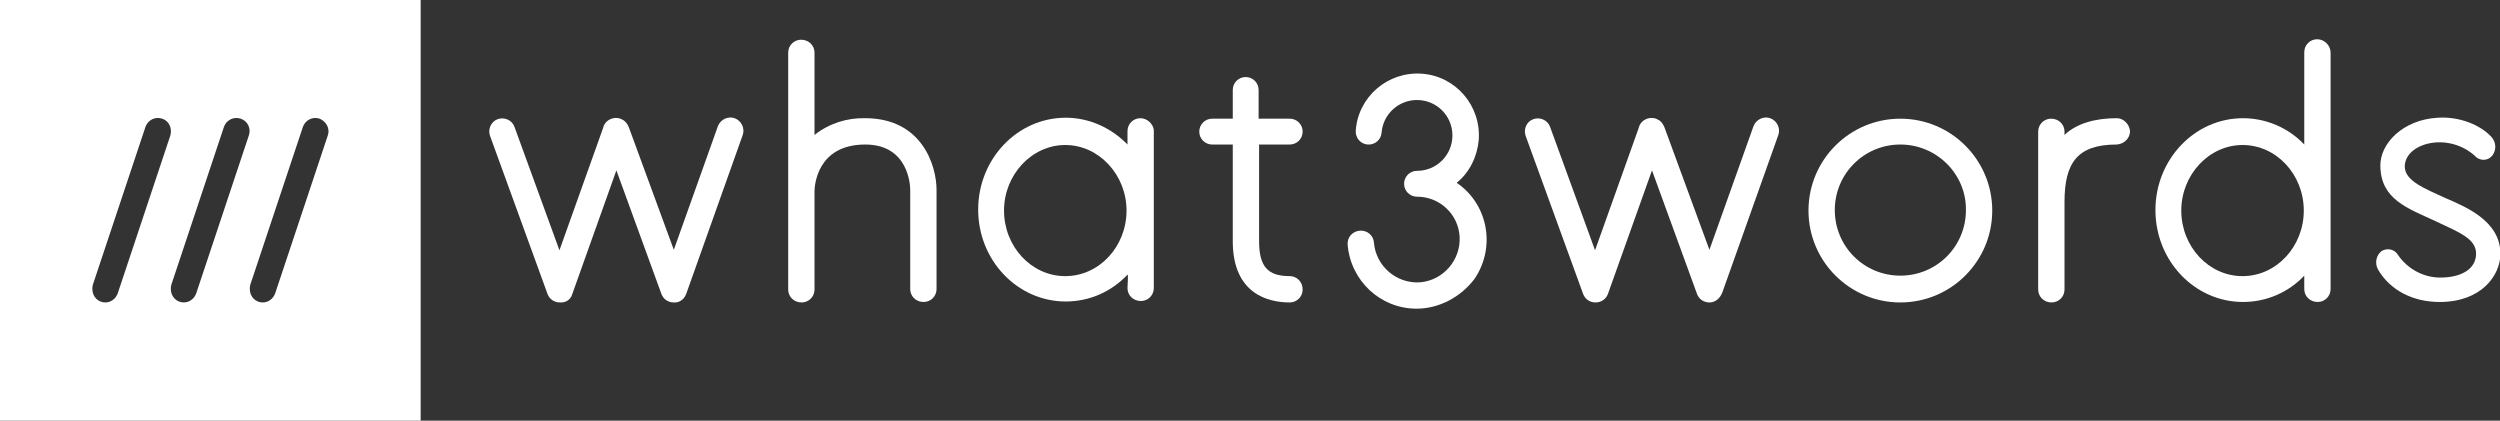 <?xml version="1.0" encoding="utf-8"?>
<!-- Generator: Adobe Illustrator 25.2.2, SVG Export Plug-In . SVG Version: 6.00 Build 0)  -->
<svg version="1.1" id="Layer_1" xmlns="http://www.w3.org/2000/svg" xmlns:xlink="http://www.w3.org/1999/xlink" x="0px" y="0px"
	 viewBox="0 0 522.4 87.9" style="enable-background:new 0 0 522.4 87.9;" xml:space="preserve">
<rect x="0" y="0" width="522.4" height="87.9" fill="#333333" stroke="none"/>
<style type="text/css">
	.st0{fill:#FFFFFF;}
</style>
<g id="Layer_2_1_">
	<g id="artwork">
		<g>
			<g>
				<path class="st0" d="M0,0v87.9h87.9V0H0z M35.6,28.3l-11,33c-0.4,1.1-1.4,1.9-2.6,1.9c-1.5,0-2.7-1.2-2.7-2.8
					c0-0.3,0-0.6,0.1-0.9l11-33c0.5-1.4,2-2.2,3.5-1.7S36,26.9,35.6,28.3z M52,28.3l-11,33c-0.4,1.1-1.4,1.9-2.6,1.9
					c-1.5,0-2.7-1.2-2.7-2.8c0-0.3,0-0.6,0.1-0.9l11-33c0.5-1.4,2-2.2,3.5-1.7C51.8,25.3,52.5,26.9,52,28.3z M68.5,28.3l-11,33
					c-0.4,1.1-1.4,1.9-2.6,1.9c-1.5,0-2.7-1.2-2.7-2.8c0-0.3,0-0.6,0.1-0.9l11-33c0.5-1.4,2-2.2,3.5-1.7
					C68.2,25.4,69,26.9,68.5,28.3z"/>
				<path class="st0" d="M442.3,24.7c-4.5,0-8.4,1.1-10.9,3.5v-0.7c0-1.5-1.2-2.7-2.8-2.7c-1.5,0-2.7,1.2-2.7,2.7v33
					c0,1.5,1.2,2.7,2.8,2.7c1.5,0,2.7-1.2,2.7-2.7V42.2c0-8.2,2.7-12,10.9-12c1.5-0.1,2.7-1.2,2.8-2.7C445,26,443.8,24.7,442.3,24.7
					C442.3,24.7,442.3,24.7,442.3,24.7z"/>
				<path class="st0" d="M140.8,63.2c-1.2,0-2.2-0.7-2.6-1.8l-9.4-25.8l-9.2,25.8c-0.3,1.2-1.4,1.9-2.6,1.8c-1.2,0-2.2-0.7-2.6-1.8
					l-12-33c-0.5-1.4,0.2-3,1.6-3.5c1.4-0.5,3,0.2,3.5,1.6c0,0,0,0,0,0l9.4,25.8l9.1-25.5c0.3-1.5,1.8-2.4,3.3-2.1
					c0.4,0.1,0.8,0.3,1.1,0.5c0.5,0.4,0.8,0.9,1,1.4l9.4,25.6l9.2-25.8c0.5-1.4,2.1-2.2,3.5-1.7s2.2,2.1,1.7,3.5l0,0l-11.7,32.9
					C143.1,62.5,142,63.3,140.8,63.2z"/>
				<path class="st0" d="M180.8,24.7c-3.8-0.1-7.6,1.1-10.6,3.5V11c0-1.5-1.2-2.7-2.8-2.7c-1.5,0-2.7,1.2-2.7,2.7v49.5
					c0,1.5,1.2,2.7,2.8,2.7c1.5,0,2.7-1.2,2.7-2.7V40c0-1,0.4-9.8,10.6-9.8c9.1,0,9.4,8.6,9.4,9.5v20.7c0,1.5,1.2,2.7,2.8,2.7
					c1.5,0,2.7-1.2,2.7-2.7V39.7C195.7,34.5,192.6,24.7,180.8,24.7z"/>
				<path class="st0" d="M269.5,57.7c-4.6,0-6.4-2-6.4-7.3V30.2h6.4c1.5,0,2.7-1.2,2.7-2.7c0-1.5-1.2-2.7-2.7-2.7H263v-6
					c0-1.5-1.2-2.7-2.7-2.7s-2.7,1.2-2.7,2.7v6h-4.3c-1.5,0-2.7,1.2-2.7,2.7c0,1.5,1.2,2.7,2.7,2.7h4.3v20.2
					c0,11.1,7.5,12.8,11.9,12.8c1.5,0,2.7-1.2,2.7-2.7C272.2,58.9,271,57.7,269.5,57.7L269.5,57.7z"/>
				<path class="st0" d="M296,64.5c-7.6,0-13.8-5.9-14.4-13.4c-0.1-1.5,1-2.8,2.6-2.9c1.5-0.1,2.8,1,2.9,2.5
					c0.4,4.9,4.7,8.6,9.6,8.3c4.9-0.4,8.6-4.7,8.3-9.6c-0.3-4.7-4.2-8.3-8.9-8.3c-1.5,0-2.7-1.2-2.7-2.7c0-1.5,1.2-2.7,2.7-2.7
					c4.1,0,7.4-3.3,7.4-7.4c0-4.1-3.3-7.4-7.4-7.4c-3.9,0-7.1,3-7.4,6.8c-0.1,1.5-1.4,2.6-2.9,2.5c-1.5-0.1-2.6-1.4-2.5-2.9
					c0.5-7.1,6.7-12.4,13.8-11.9c7.1,0.5,12.4,6.7,11.9,13.8c-0.3,3.5-1.9,6.8-4.6,9c6.6,4.5,8.2,13.5,3.7,20.1
					C305.2,62.1,300.7,64.5,296,64.5L296,64.5z"/>
				<path class="st0" d="M357.2,63.2c-1.2,0-2.2-0.7-2.6-1.8l-9.4-25.8L336,61.4c-0.4,1.1-1.4,1.8-2.6,1.8h0c-1.2,0-2.2-0.7-2.6-1.8
					l-12-33c-0.5-1.4,0.2-3,1.6-3.5c1.4-0.5,3,0.2,3.5,1.6l9.4,25.8l9.1-25.5c0.3-1.5,1.8-2.4,3.3-2.1c0.4,0.1,0.8,0.3,1.1,0.5
					c0.5,0.4,0.8,0.9,1,1.4l9.4,25.6l9.2-25.8c0.5-1.4,2.1-2.2,3.5-1.7s2.2,2.1,1.7,3.5l0,0l-11.7,32.9
					C359.4,62.4,358.4,63.2,357.2,63.2L357.2,63.2z"/>
				<path class="st0" d="M397.1,63.2c-10.6,0-19.2-8.6-19.2-19.2s8.6-19.2,19.2-19.2c10.6,0,19.2,8.6,19.2,19.2
					C416.3,54.6,407.7,63.2,397.1,63.2z M397.1,30.2c-7.6,0-13.7,6.1-13.7,13.7s6.1,13.7,13.7,13.7c7.6,0,13.7-6.1,13.7-13.7
					C410.9,36.4,404.7,30.2,397.1,30.2z"/>
				<path class="st0" d="M484.2,8.2c-1.5,0-2.7,1.2-2.7,2.7c0,0,0,0,0,0v19.3c-3.3-3.5-8-5.5-12.8-5.5c-10.1,0-18.3,8.6-18.3,19.2
					s8.2,19.2,18.3,19.2c4.9,0,9.5-2,12.8-5.5v2.8c0,1.5,1.2,2.7,2.8,2.7c1.5,0,2.7-1.2,2.7-2.7V11C487,9.5,485.7,8.2,484.2,8.2
					C484.2,8.2,484.2,8.2,484.2,8.2z M468.6,57.7c-7.1,0-12.8-6.2-12.8-13.7s5.8-13.7,12.8-13.7c7.1,0,12.8,6.2,12.8,13.7
					S475.7,57.7,468.6,57.7z"/>
				<path class="st0" d="M238.3,24.7c-1.5,0-2.7,1.2-2.7,2.7c0,0,0,0,0,0v2.8c-3.4-3.5-8-5.6-12.9-5.6c-10.1,0-18.3,8.6-18.3,19.2
					s8.2,19.2,18.3,19.2c4.9,0,9.5-2,12.9-5.6c0,0,0.2-0.5,0,2.8c0,1.5,1.2,2.7,2.8,2.7c1.5,0,2.7-1.2,2.7-2.7v-33
					C241,26,239.8,24.7,238.3,24.7C238.3,24.7,238.3,24.7,238.3,24.7z M222.6,57.7c-7.1,0-12.8-6.2-12.8-13.7s5.8-13.7,12.8-13.7
					s12.8,6.2,12.8,13.7S229.7,57.7,222.6,57.7z"/>
				<path class="st0" d="M509.8,63.1c-5.7,0-10.4-2.5-12.9-6.8c-0.7-1.3-0.4-2.9,0.7-3.8c1.1-0.7,2.5-0.5,3.3,0.5
					c0.1,0.1,0.1,0.2,0.2,0.3c2,2.9,5.3,4.7,8.8,4.7c4.6,0,7.5-1.9,7.5-5c0-3.1-3.4-4.4-8.5-6.8c-5.8-2.7-11.4-4.5-11.5-11.5
					c-0.1-4.7,4.7-9.7,12-10.1c4.5-0.3,8.9,1.5,11.2,4c1,1.1,1.1,2.7,0.2,3.9c-0.8,1-2.2,1.2-3.3,0.4c-0.1-0.1-0.2-0.1-0.2-0.2
					c-5.7-5.3-14.8-2.8-14.8,2.1c0,3,4.2,4.6,8.3,6.5c4.1,1.8,11.7,4.7,11.7,11.8C522.4,57.7,518.4,63.1,509.8,63.1z"/>
			</g>
		</g>
	</g>
</g>
</svg>
